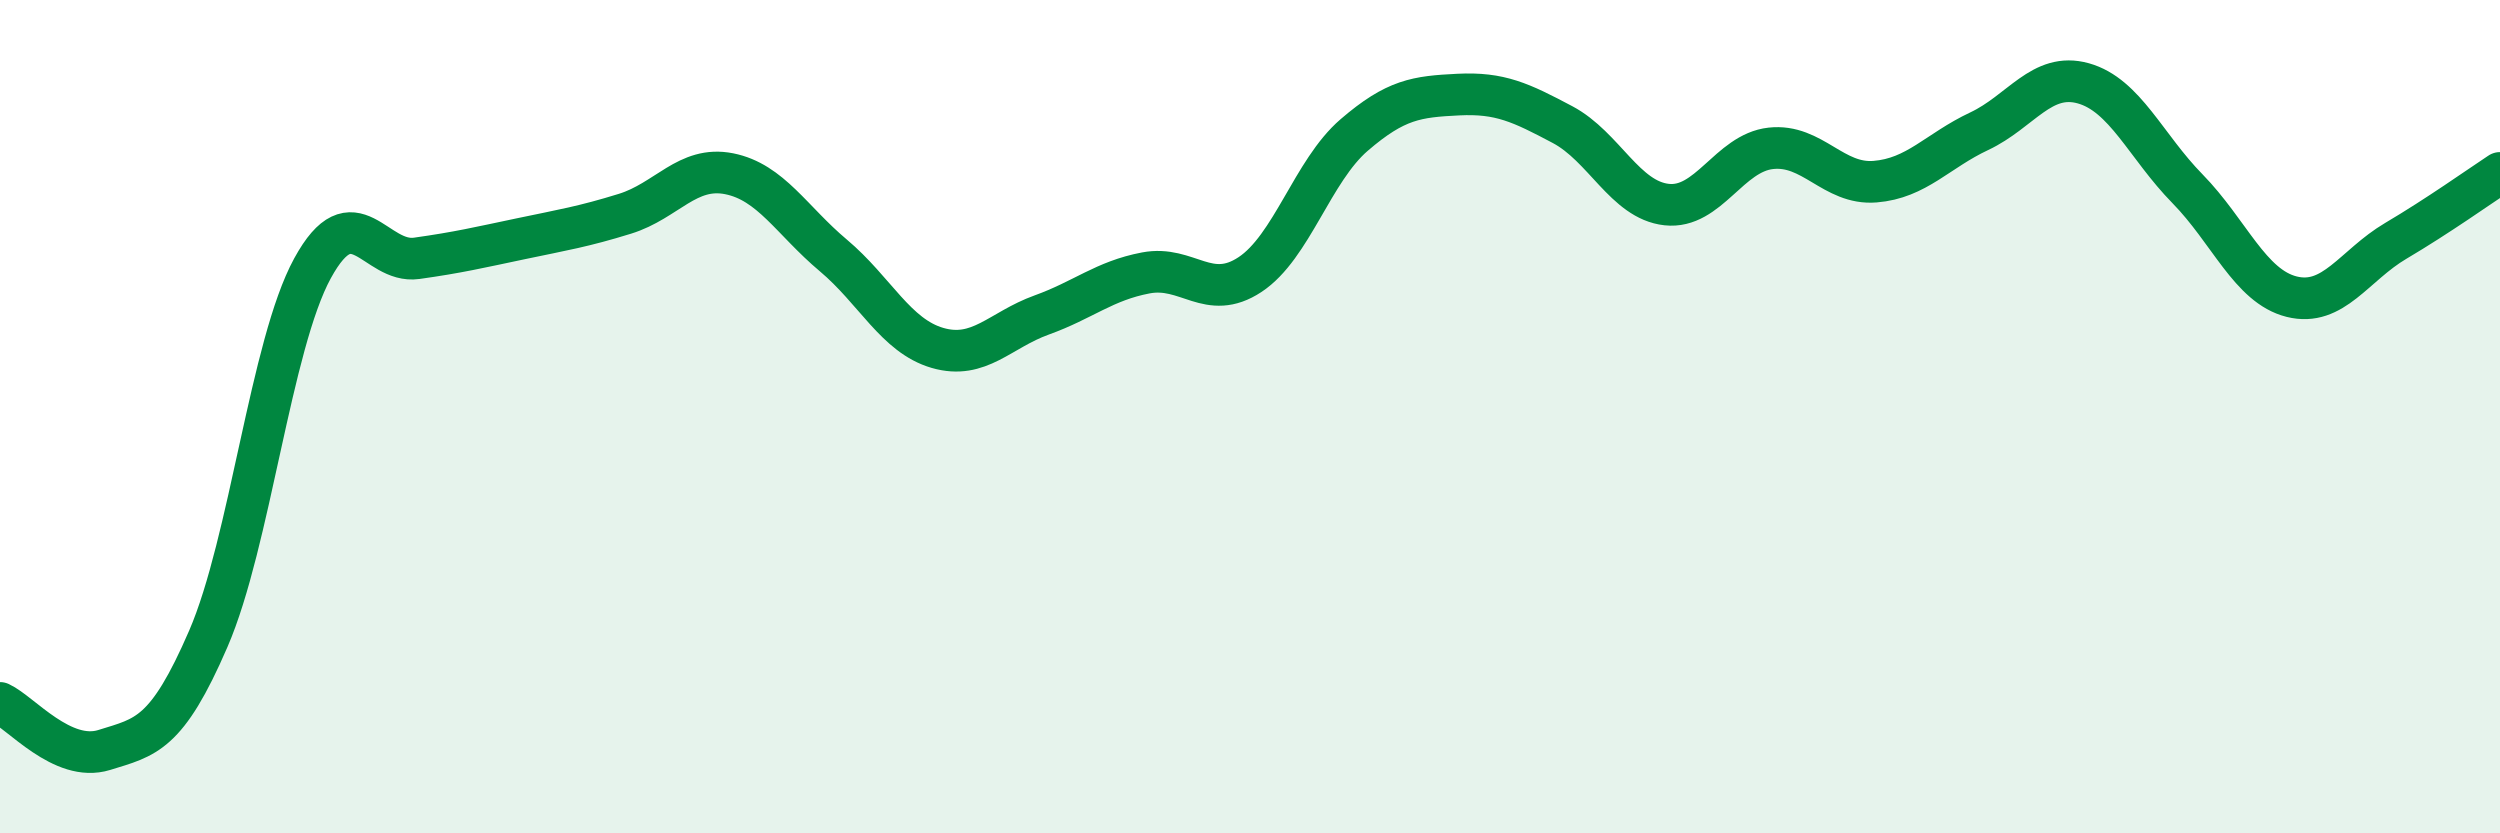 
    <svg width="60" height="20" viewBox="0 0 60 20" xmlns="http://www.w3.org/2000/svg">
      <path
        d="M 0,16.87 C 0.5,17.1 1.5,18.31 2.5,18 C 3.5,17.69 4,17.64 5,15.33 C 6,13.02 6.5,8.27 7.5,6.44 C 8.5,4.61 9,6.34 10,6.2 C 11,6.06 11.5,5.94 12.5,5.73 C 13.5,5.52 14,5.44 15,5.13 C 16,4.82 16.5,3.97 17.5,4.17 C 18.5,4.37 19,5.29 20,6.13 C 21,6.97 21.5,8.06 22.5,8.35 C 23.5,8.64 24,7.92 25,7.56 C 26,7.2 26.5,6.74 27.5,6.55 C 28.5,6.36 29,7.25 30,6.59 C 31,5.93 31.5,4.1 32.5,3.24 C 33.5,2.38 34,2.32 35,2.27 C 36,2.22 36.5,2.46 37.5,2.99 C 38.5,3.52 39,4.8 40,4.91 C 41,5.02 41.5,3.67 42.5,3.56 C 43.5,3.45 44,4.44 45,4.36 C 46,4.28 46.5,3.62 47.5,3.15 C 48.5,2.68 49,1.72 50,2 C 51,2.28 51.5,3.51 52.5,4.53 C 53.5,5.55 54,6.87 55,7.12 C 56,7.37 56.5,6.37 57.5,5.78 C 58.5,5.19 59.5,4.48 60,4.15L60 20L0 20Z"
        fill="#008740"
        opacity="0.1"
        stroke-linecap="round"
        stroke-linejoin="round"
      />
      <path
        d="M 0,16.87 C 0.5,17.1 1.5,18.31 2.5,18 C 3.5,17.69 4,17.64 5,15.33 C 6,13.02 6.5,8.27 7.5,6.44 C 8.5,4.61 9,6.34 10,6.2 C 11,6.06 11.5,5.94 12.5,5.73 C 13.5,5.52 14,5.44 15,5.13 C 16,4.82 16.5,3.97 17.5,4.17 C 18.5,4.37 19,5.29 20,6.13 C 21,6.97 21.5,8.06 22.5,8.35 C 23.5,8.64 24,7.92 25,7.56 C 26,7.2 26.5,6.74 27.5,6.55 C 28.5,6.36 29,7.25 30,6.59 C 31,5.93 31.5,4.1 32.5,3.24 C 33.5,2.38 34,2.32 35,2.27 C 36,2.22 36.5,2.46 37.5,2.99 C 38.5,3.52 39,4.8 40,4.91 C 41,5.02 41.5,3.67 42.5,3.56 C 43.5,3.45 44,4.44 45,4.36 C 46,4.28 46.5,3.62 47.5,3.15 C 48.5,2.68 49,1.72 50,2 C 51,2.28 51.5,3.51 52.5,4.53 C 53.5,5.55 54,6.87 55,7.12 C 56,7.37 56.5,6.37 57.5,5.78 C 58.5,5.19 59.5,4.48 60,4.15"
        stroke="#008740"
        stroke-width="1"
        fill="none"
        stroke-linecap="round"
        stroke-linejoin="round"
      />
    </svg>
  